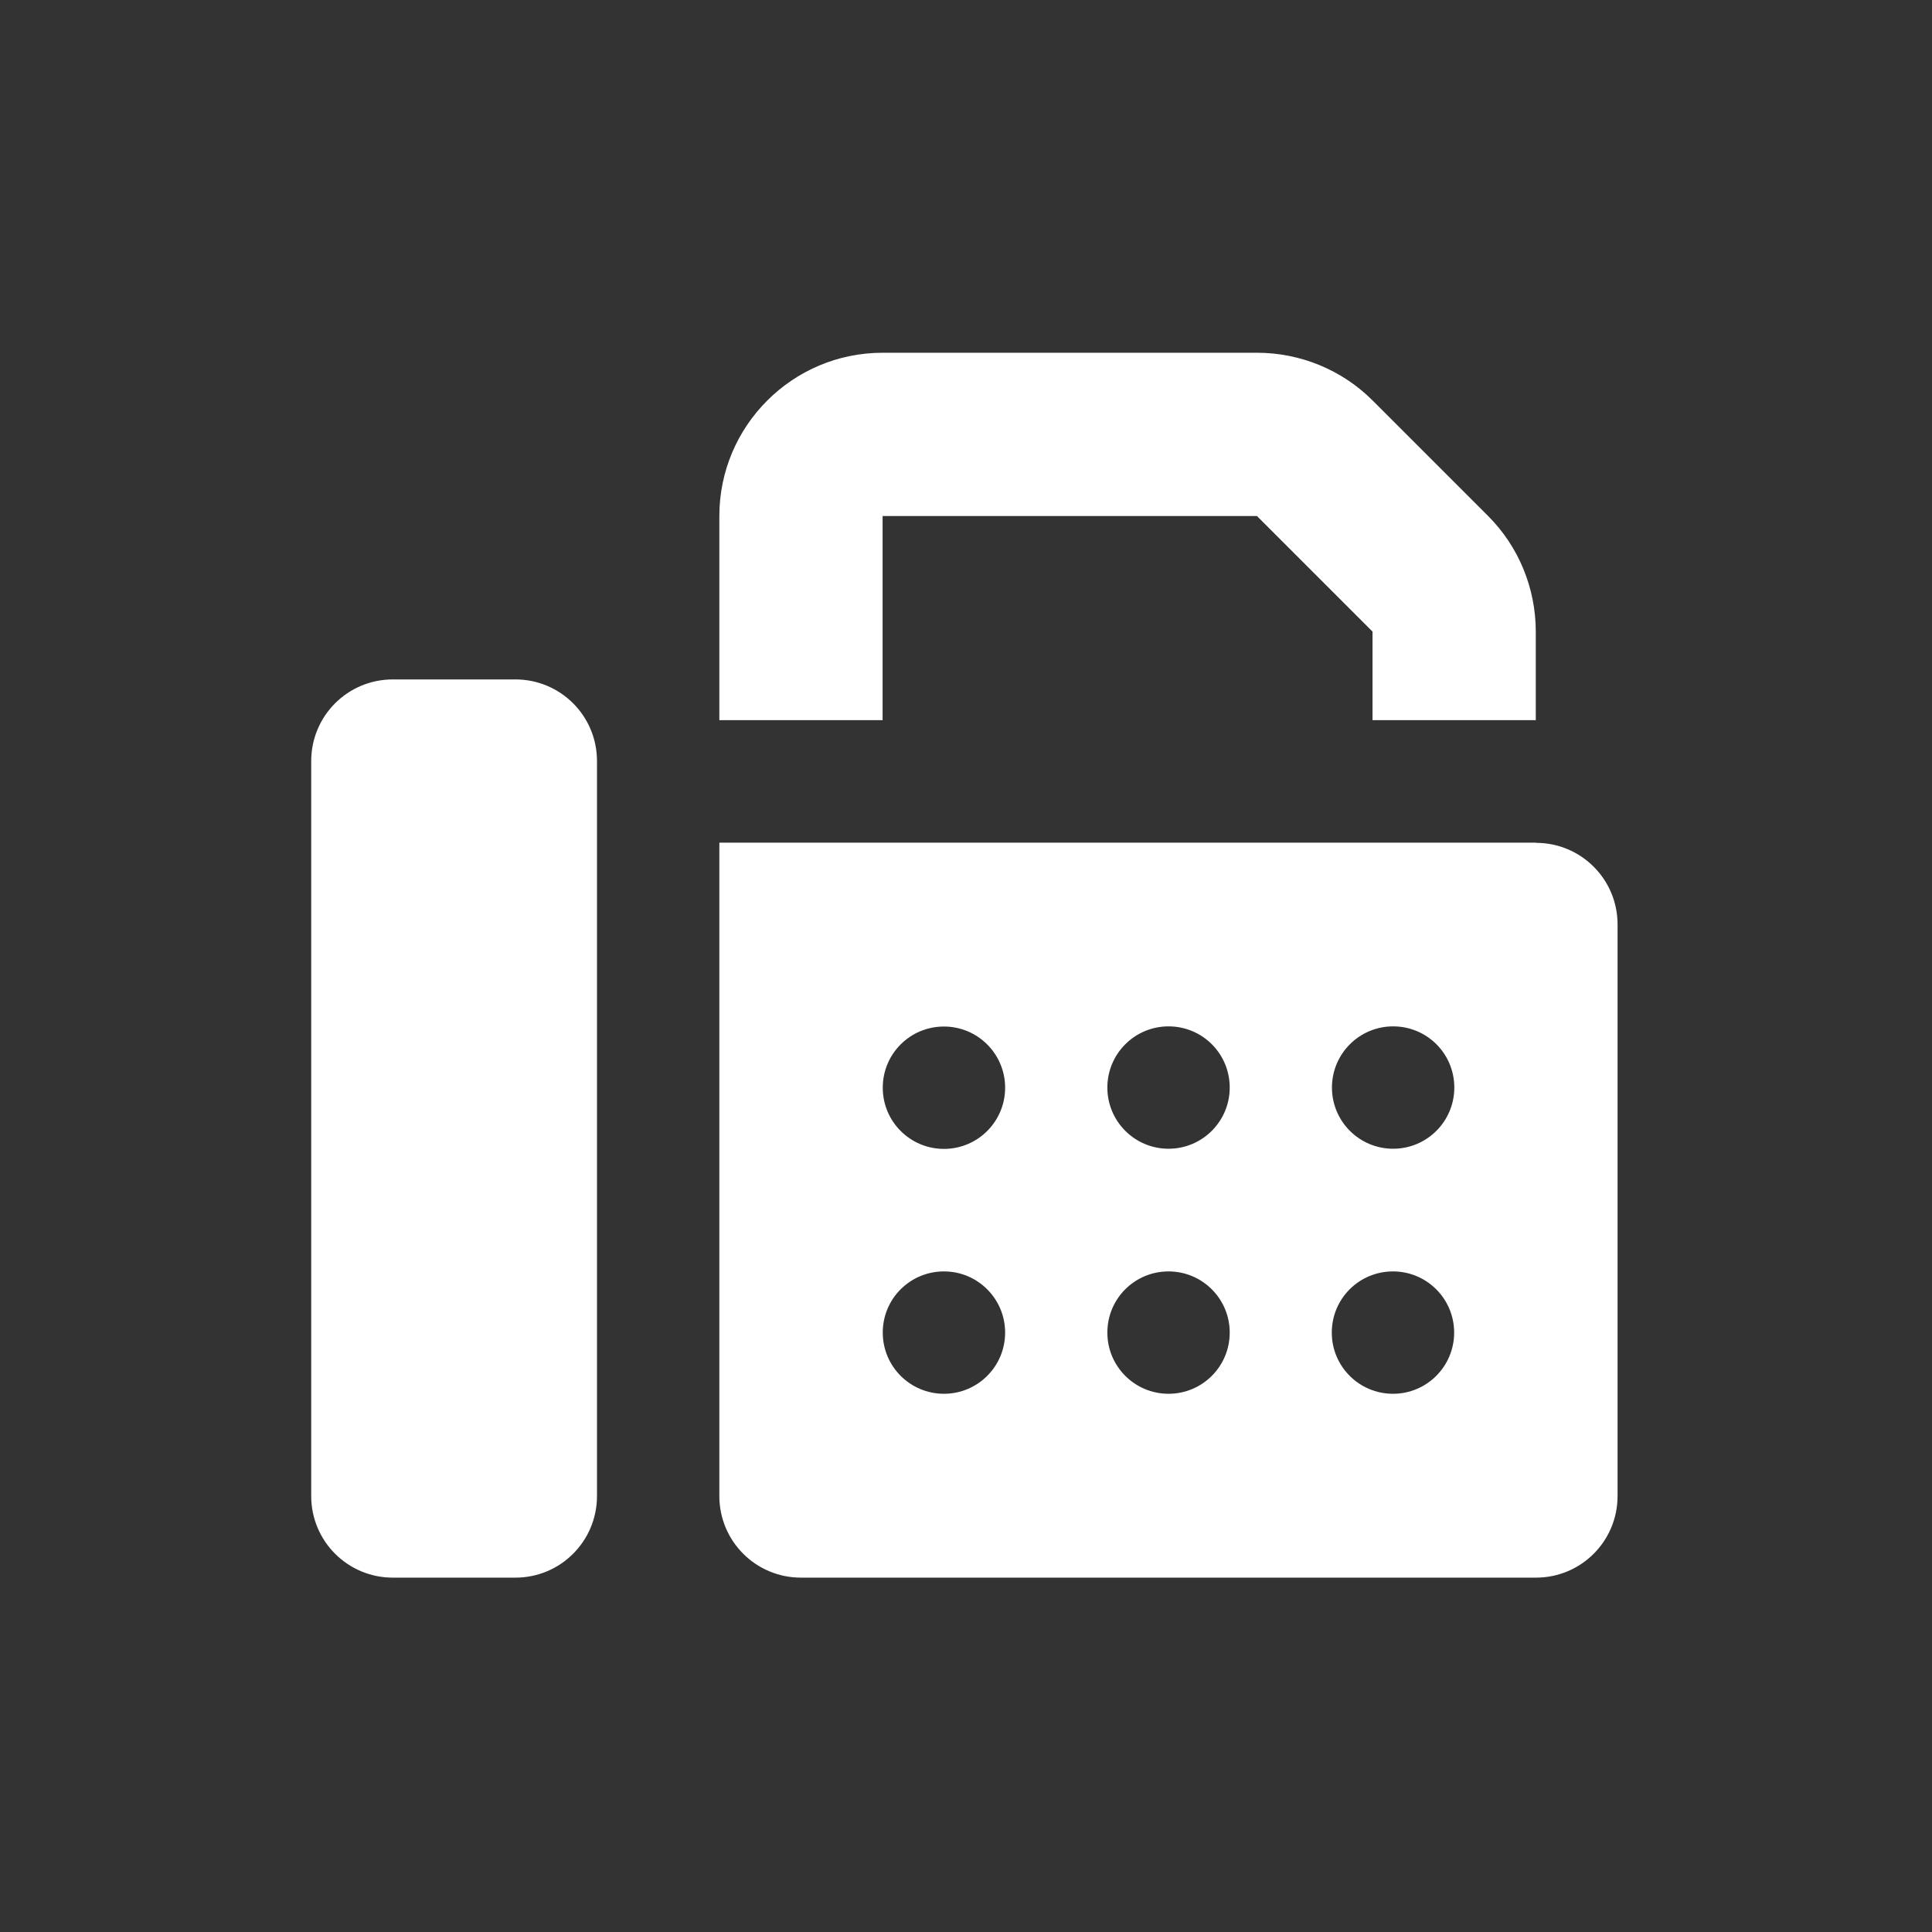<?xml version="1.0" encoding="UTF-8"?>
<svg id="Ebene_1" xmlns="http://www.w3.org/2000/svg" version="1.1" viewBox="0 0 1200 1200">
  <rect x="0" y="0" width="1200" height="1200" fill="#333333" stroke="none"/>
  <!-- Generator: Adobe Illustrator 29.6.1, SVG Export Plug-In . SVG Version: 2.1.1 Build 9)  -->
  <defs>
    <style>
      .st0 {
        fill: #fff;
      }
    </style>
  </defs>
  <path class="st0" d="M446.8,320.5v126.8h101.4v-126.8h232.5l71.8,71.8v55h101.4v-55c0-26.9-10.6-52.8-29.6-71.8l-71.8-71.8c-19-19-44.9-29.6-71.8-29.6h-232.5c-56,0-101.4,45.5-101.4,101.4ZM244,422c-28.1,0-50.7,22.7-50.7,50.7v456.5c0,28.1,22.7,50.7,50.7,50.7h76.1c28.1,0,50.7-22.7,50.7-50.7v-456.5c0-28.1-22.7-50.7-50.7-50.7h-76.1ZM954,523.4h-507.2v405.8c0,28.1,22.7,50.7,50.7,50.7h456.5c28.1,0,50.7-22.7,50.7-50.7v-355c0-28.1-22.7-50.7-50.7-50.7ZM548.3,675.6c0-21.1,17-38,38-38s38,17,38,38-17,38-38,38-38-17-38-38ZM548.3,827.7c0-21.1,17-38,38-38s38,17,38,38-17,38-38,38-38-17-38-38ZM725.8,637.5c21.1,0,38,17,38,38s-17,38-38,38-38-17-38-38,17-38,38-38ZM687.8,827.7c0-21.1,17-38,38-38s38,17,38,38-17,38-38,38-38-17-38-38ZM865.3,637.5c21.1,0,38,17,38,38s-17,38-38,38-38-17-38-38,17-38,38-38ZM827.2,827.7c0-21.1,17-38,38-38s38,17,38,38-17,38-38,38-38-17-38-38Z"/>
</svg>